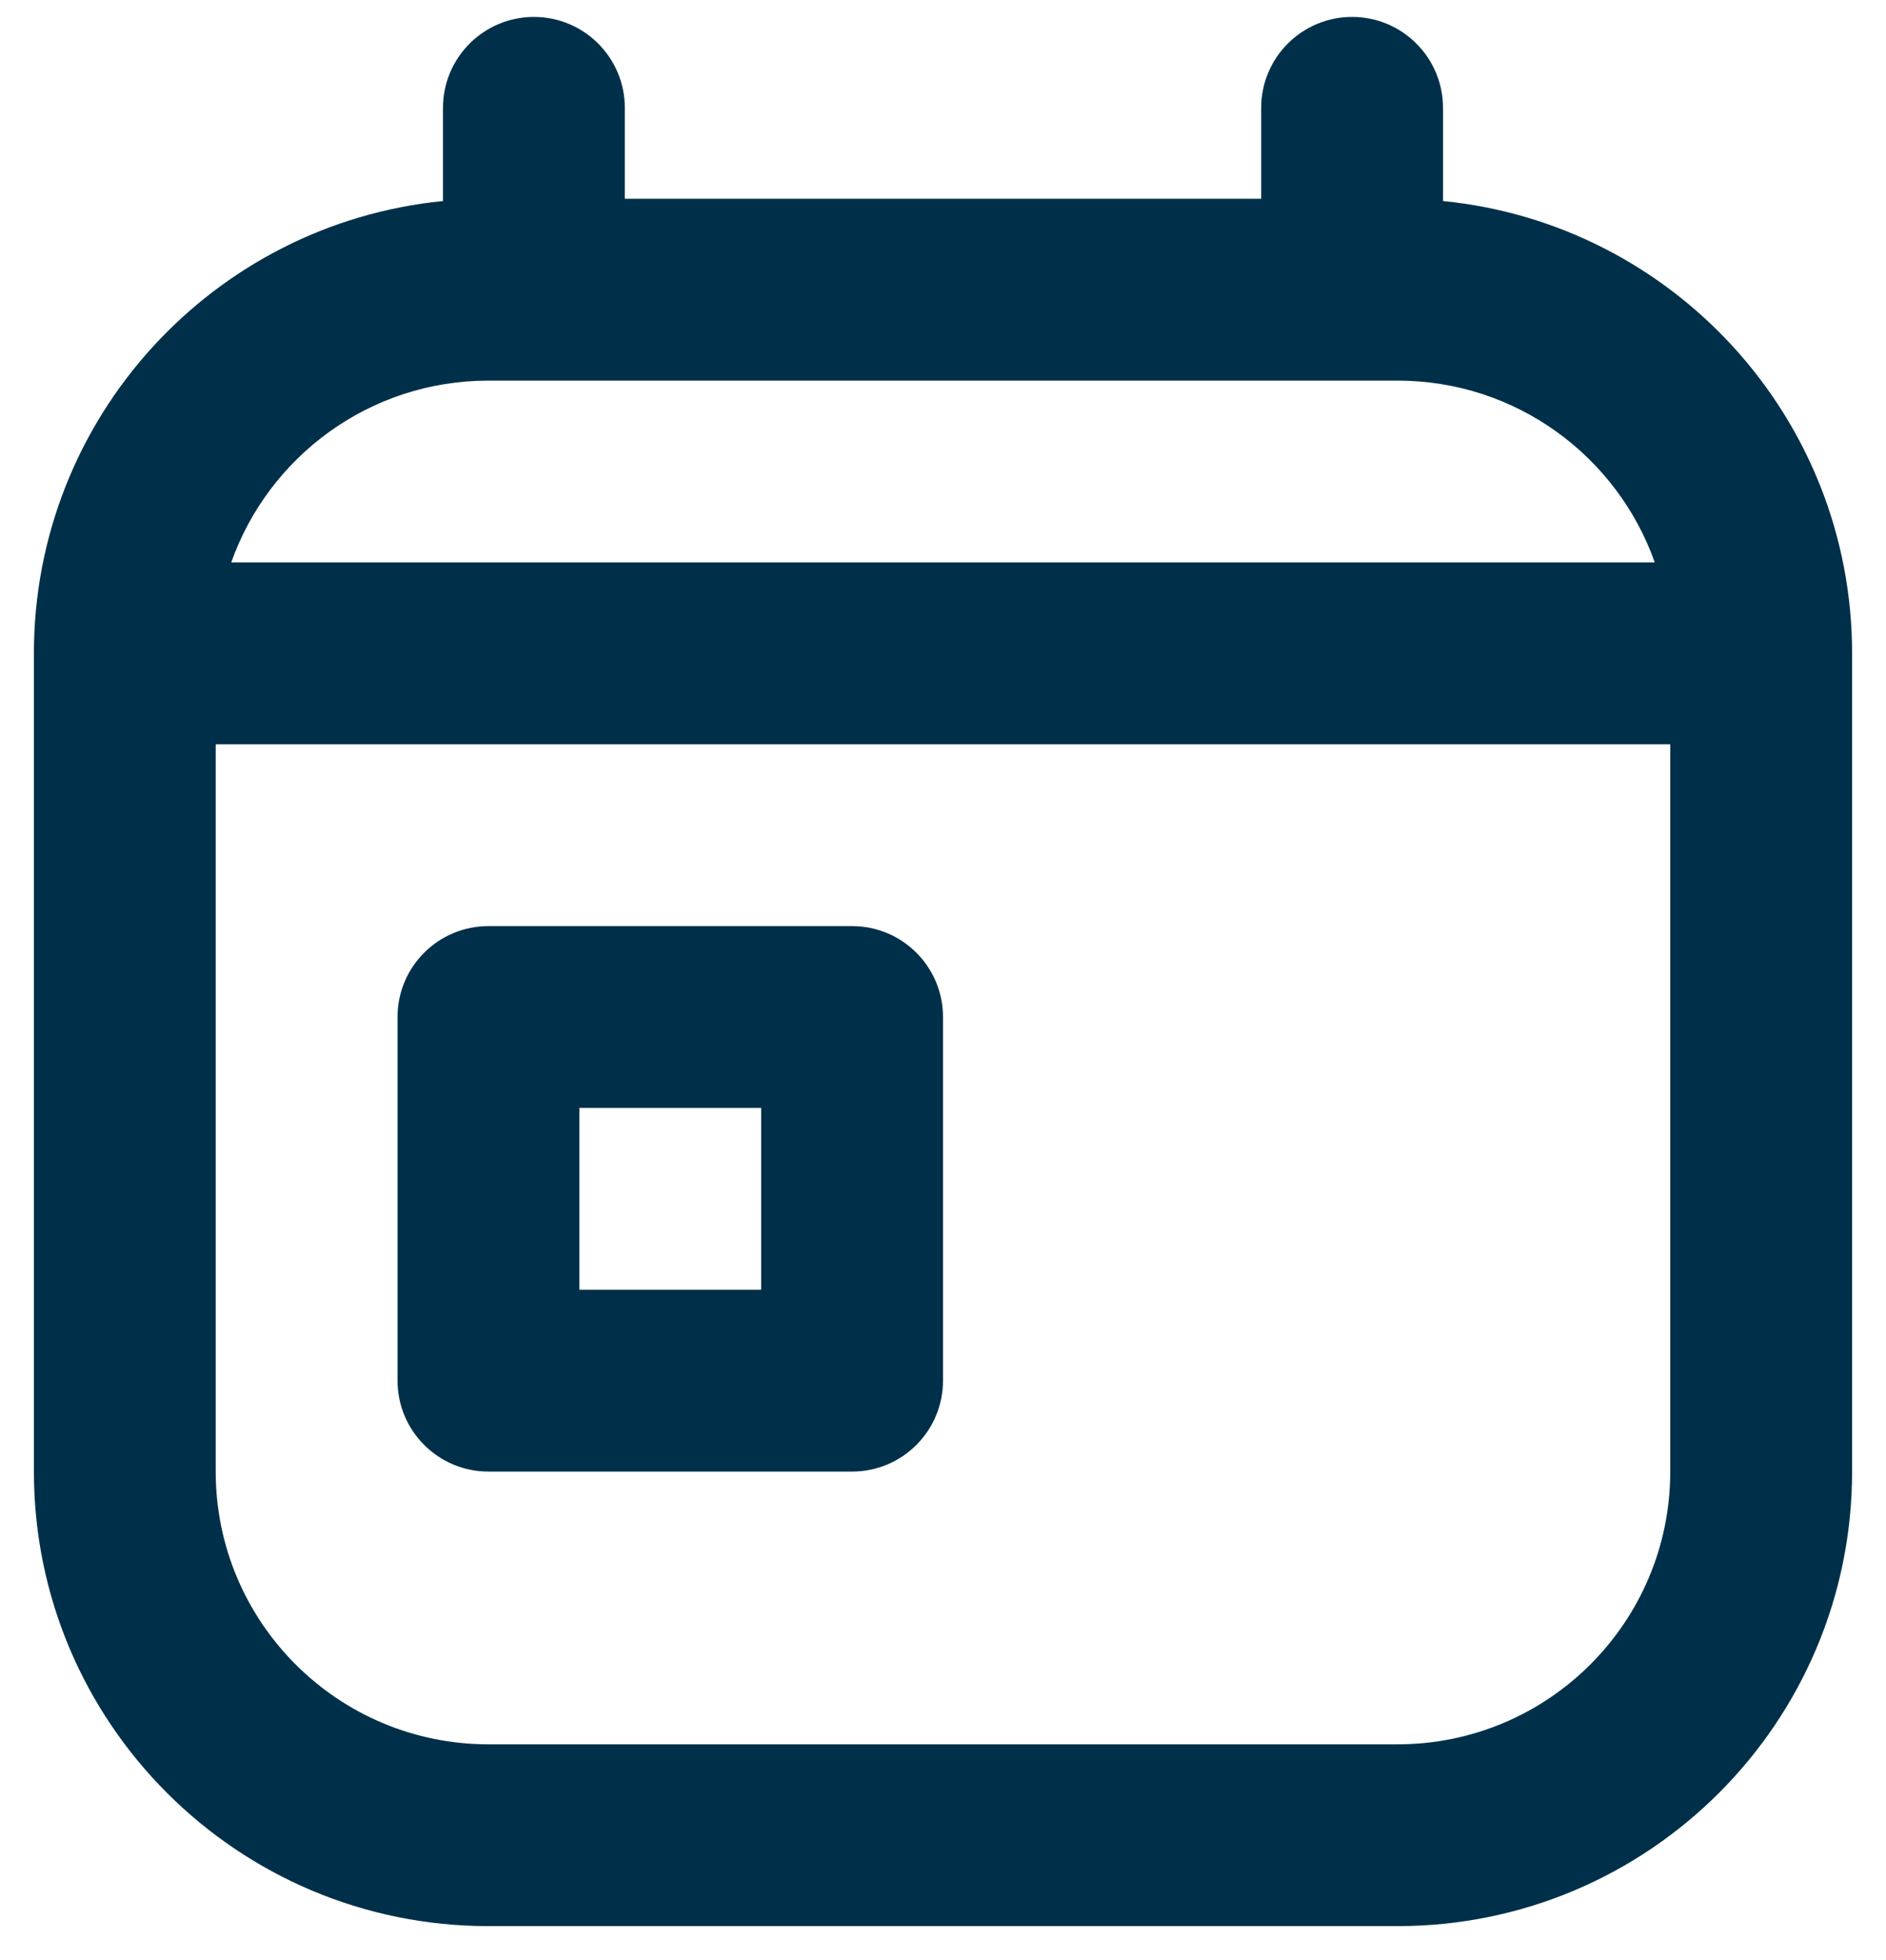 <svg width="51" height="53" viewBox="0 0 51 53" fill="none" xmlns="http://www.w3.org/2000/svg">
<path fill-rule="evenodd" clip-rule="evenodd" d="M14.437 0.458C15.795 0.458 16.896 1.559 16.896 2.917V5.375H34.104V2.917C34.104 1.559 35.205 0.458 36.562 0.458C37.92 0.458 39.021 1.559 39.021 2.917V5.436C45.232 6.052 50.083 11.293 50.083 17.667V39.792C50.083 46.58 44.58 52.083 37.791 52.083H13.208C6.42 52.083 0.917 46.58 0.917 39.792V17.667C0.917 11.293 5.768 6.052 11.979 5.436V2.917C11.979 1.559 13.08 0.458 14.437 0.458ZM6.253 15.208H44.747C43.734 12.344 41.003 10.292 37.791 10.292H13.208C9.997 10.292 7.265 12.344 6.253 15.208ZM45.166 20.125H5.833V39.792C5.833 43.865 9.135 47.167 13.208 47.167H37.791C41.865 47.167 45.166 43.865 45.166 39.792V20.125ZM10.75 27.5C10.75 26.142 11.851 25.042 13.208 25.042H23.041C24.399 25.042 25.5 26.142 25.5 27.5V37.333C25.5 38.691 24.399 39.792 23.041 39.792H13.208C11.851 39.792 10.75 38.691 10.75 37.333V27.5ZM20.583 29.958H15.666V34.875H20.583V29.958Z" fill="#003049"/>
</svg>
